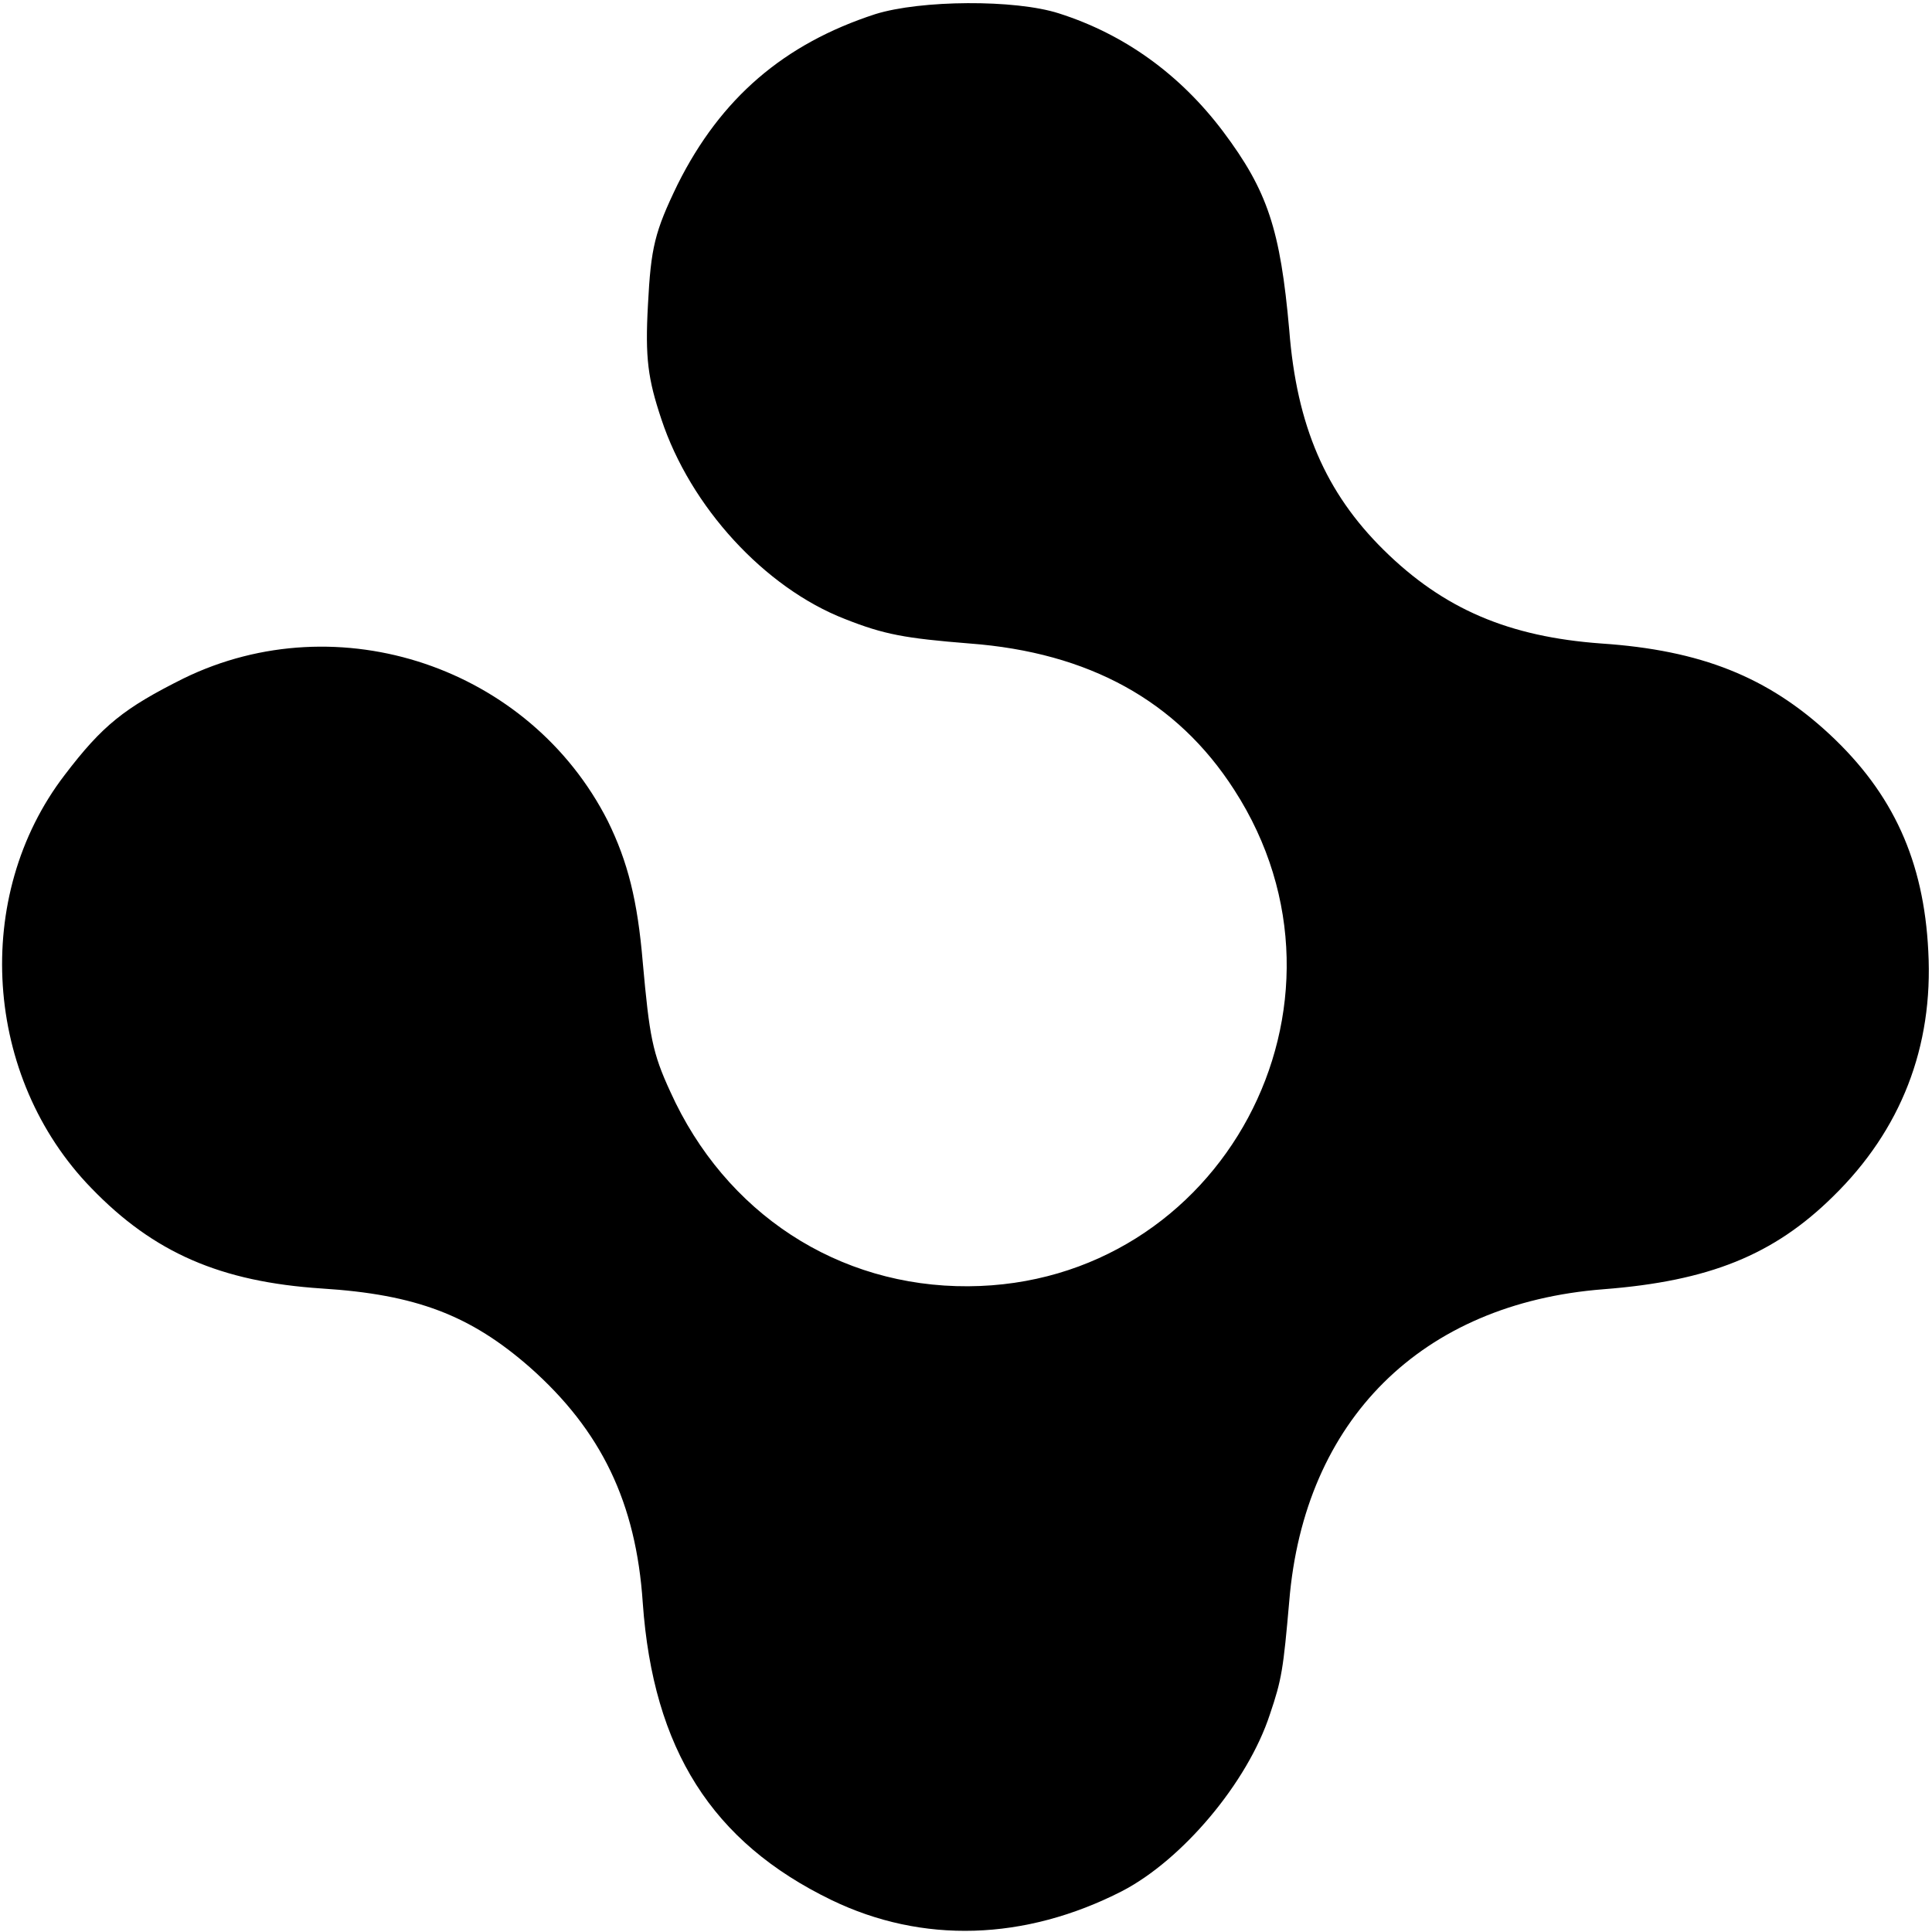 <?xml version="1.0" standalone="no"?>
<!DOCTYPE svg PUBLIC "-//W3C//DTD SVG 20010904//EN"
 "http://www.w3.org/TR/2001/REC-SVG-20010904/DTD/svg10.dtd">
<svg version="1.0" xmlns="http://www.w3.org/2000/svg"
 width="260pt" height="260pt" viewBox="0 0 260 260"
 preserveAspectRatio="xMidYMid meet">
<g transform="translate(0,260) scale(0.1,-0.1)"
fill="#000000" stroke="none">
<path d="M1178 2581 c-123 -40 -208 -113 -266 -229 -31 -64 -36 -85 -40 -162
-4 -72 0 -100 18 -154 39 -118 139 -227 247 -269 53 -21 81 -26 168 -33 160
-12 279 -77 356 -197 186 -288 -17 -666 -358 -668 -175 -1 -327 98 -401 262
-24 52 -28 74 -37 174 -7 83 -20 135 -47 190 -105 207 -362 294 -571 192 -80
-40 -109 -63 -160 -130 -125 -163 -109 -407 36 -556 84 -87 174 -126 310 -135
127 -8 200 -36 280 -106 96 -85 143 -182 152 -317 14 -197 93 -322 254 -400
122 -59 260 -55 391 12 81 42 169 146 199 238 16 47 18 61 26 152 20 244 178
401 423 420 142 11 229 46 309 125 91 89 135 201 128 330 -6 121 -47 212 -133
292 -83 77 -173 113 -307 122 -124 9 -212 46 -293 126 -78 77 -117 167 -127
296 -12 135 -29 187 -89 267 -58 77 -133 131 -221 159 -59 19 -186 18 -247 -1z"/>
</g>
</svg>

